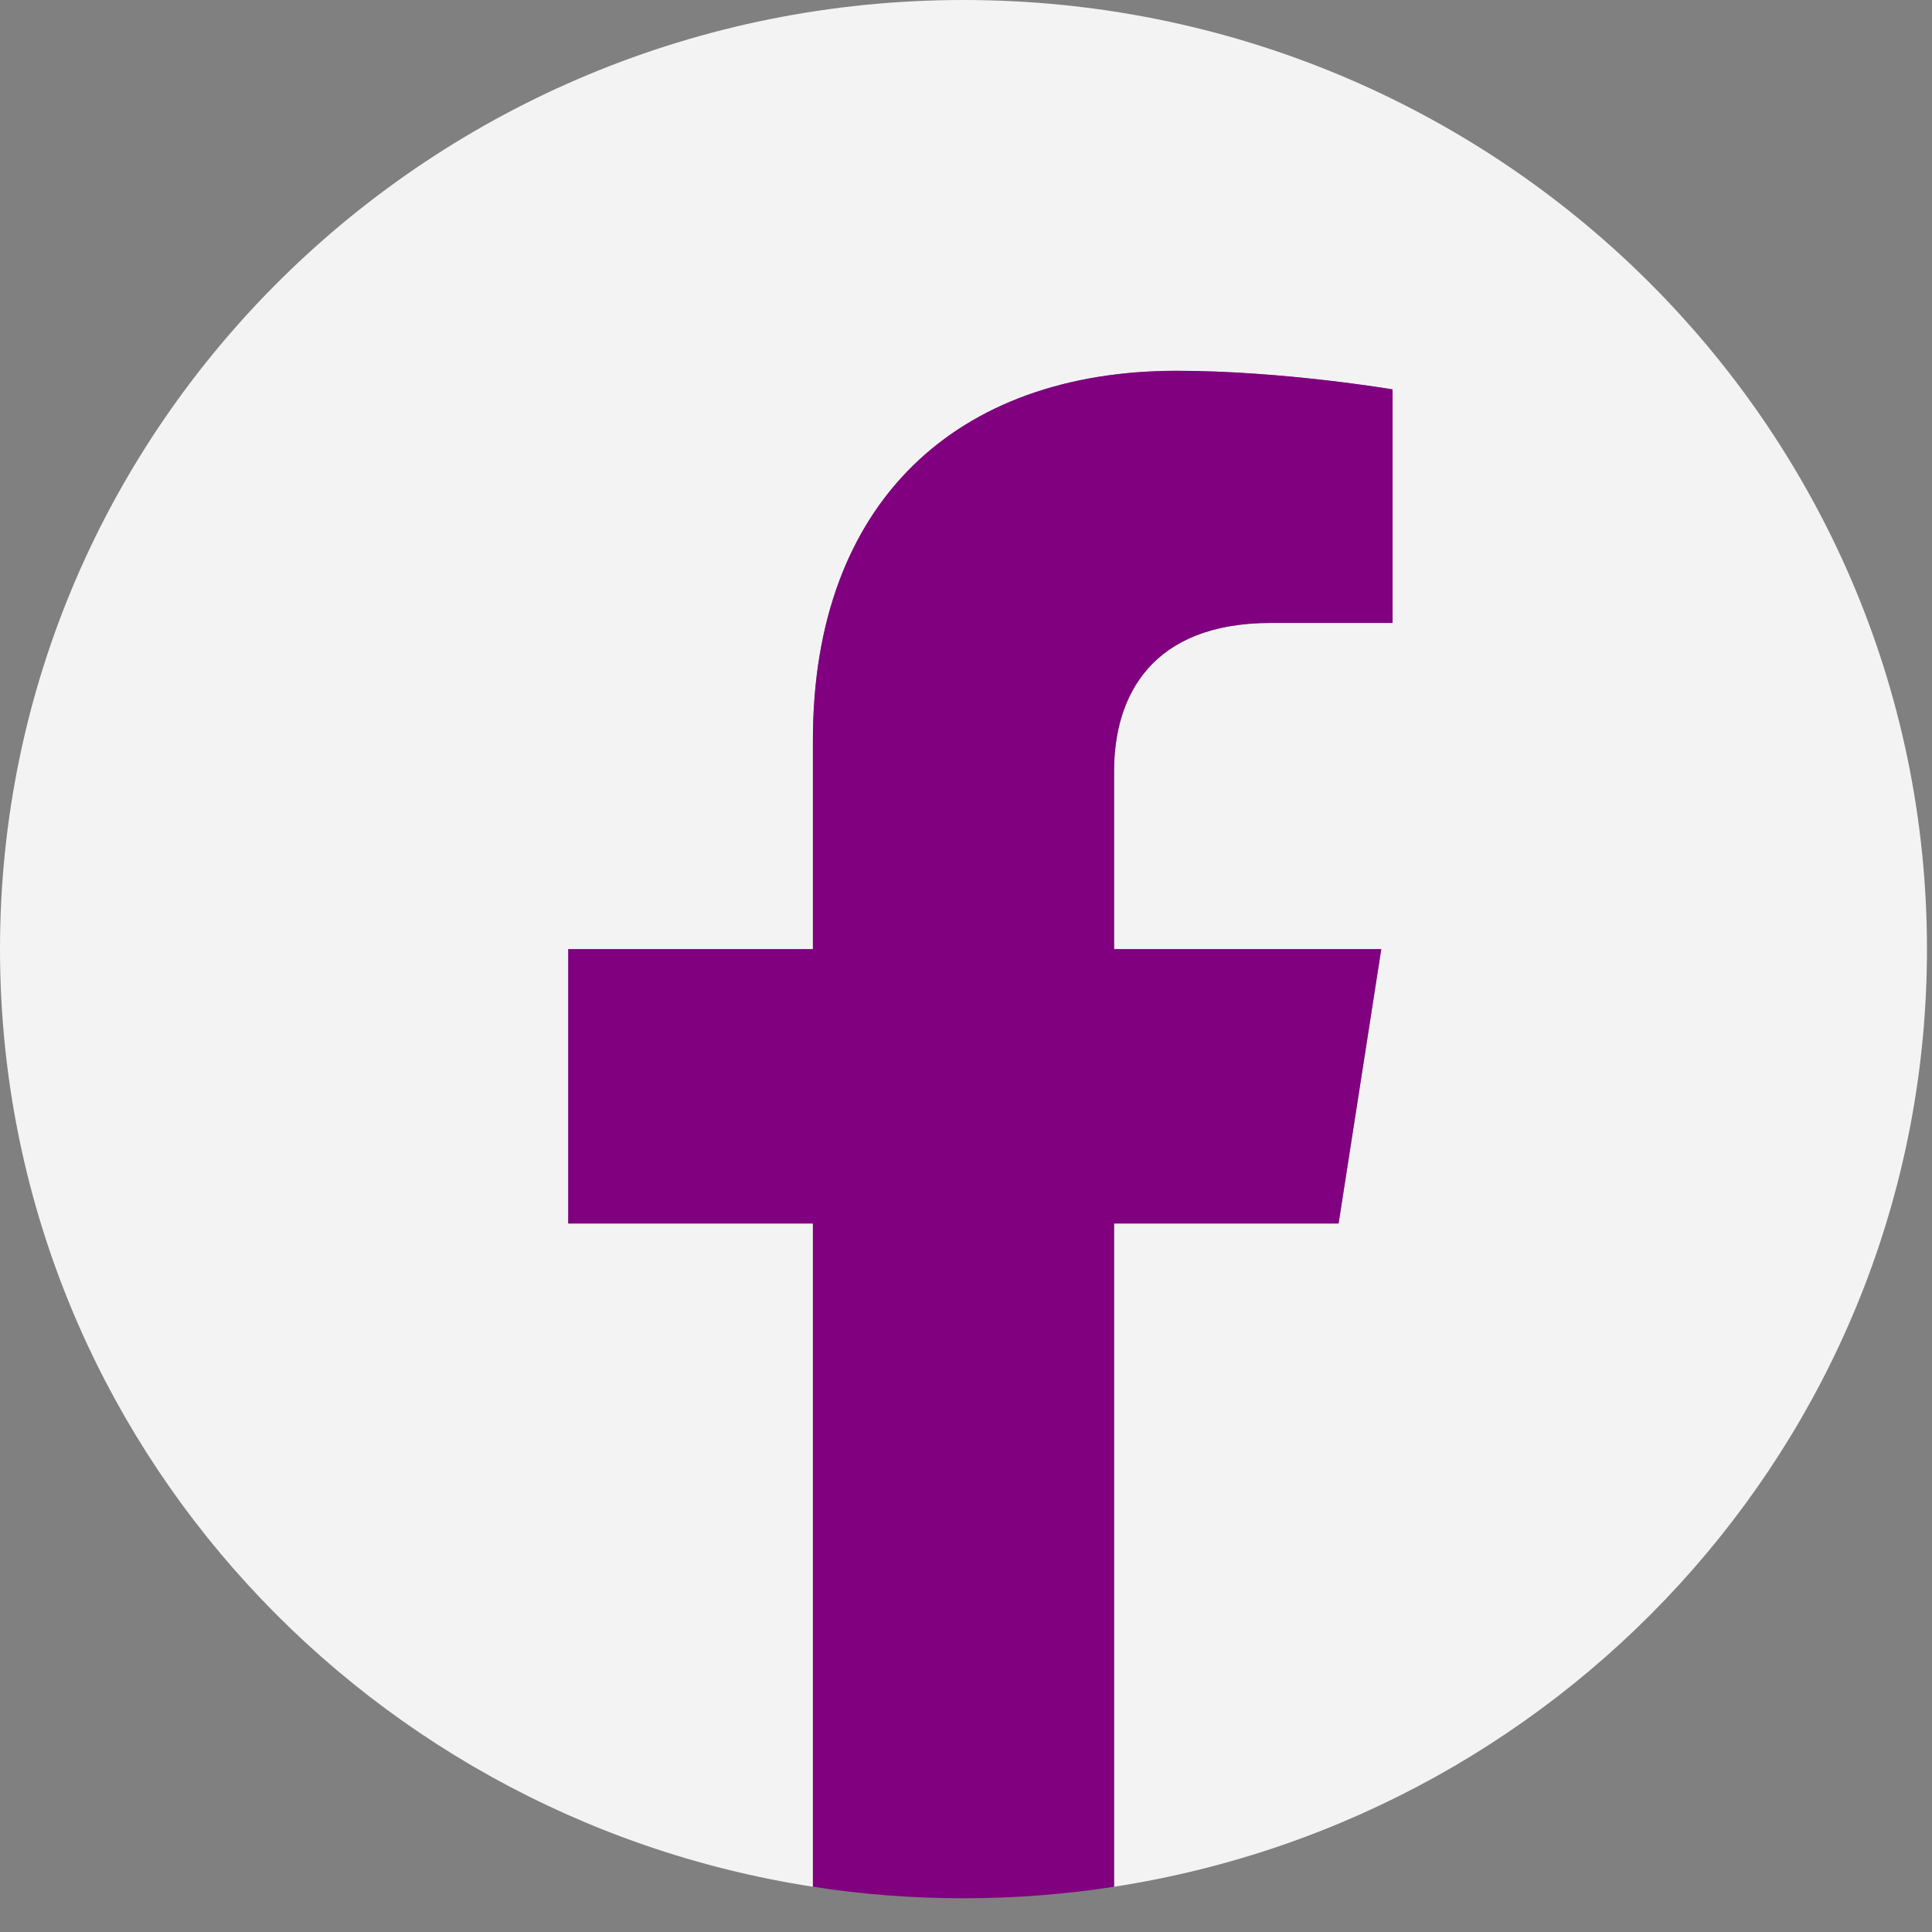 <svg width="33" height="33" viewBox="0 0 33 33" fill="none" xmlns="http://www.w3.org/2000/svg">
<rect x="0" y="0" width="33" height="33" fill="#808080" stroke="none"/>
<path d="M32.914 16.212C32.914 7.258 25.546 0 16.457 0C7.368 0 0 7.258 0 16.212C0 24.304 6.017 31.012 13.885 32.227V20.898H9.706V16.212H13.885V12.641C13.885 8.577 16.343 6.334 20.102 6.334C21.904 6.334 23.786 6.651 23.786 6.651V10.64H21.711C19.668 10.64 19.029 11.889 19.029 13.171V16.212H23.593L22.864 20.898H19.029V32.227C26.897 31.012 32.914 24.304 32.914 16.212Z" fill="#F3F3F3"/>
<path d="M22.864 20.898L23.593 16.212H19.029V13.171C19.029 11.889 19.666 10.64 21.711 10.64H23.786V6.651C23.786 6.651 21.904 6.333 20.102 6.333C16.343 6.333 13.885 8.577 13.885 12.641V16.212H9.706V20.898H13.885V32.227C14.724 32.357 15.582 32.424 16.457 32.424C17.332 32.424 18.191 32.357 19.029 32.227V20.898H22.864Z" fill="#800080"/>
</svg>
